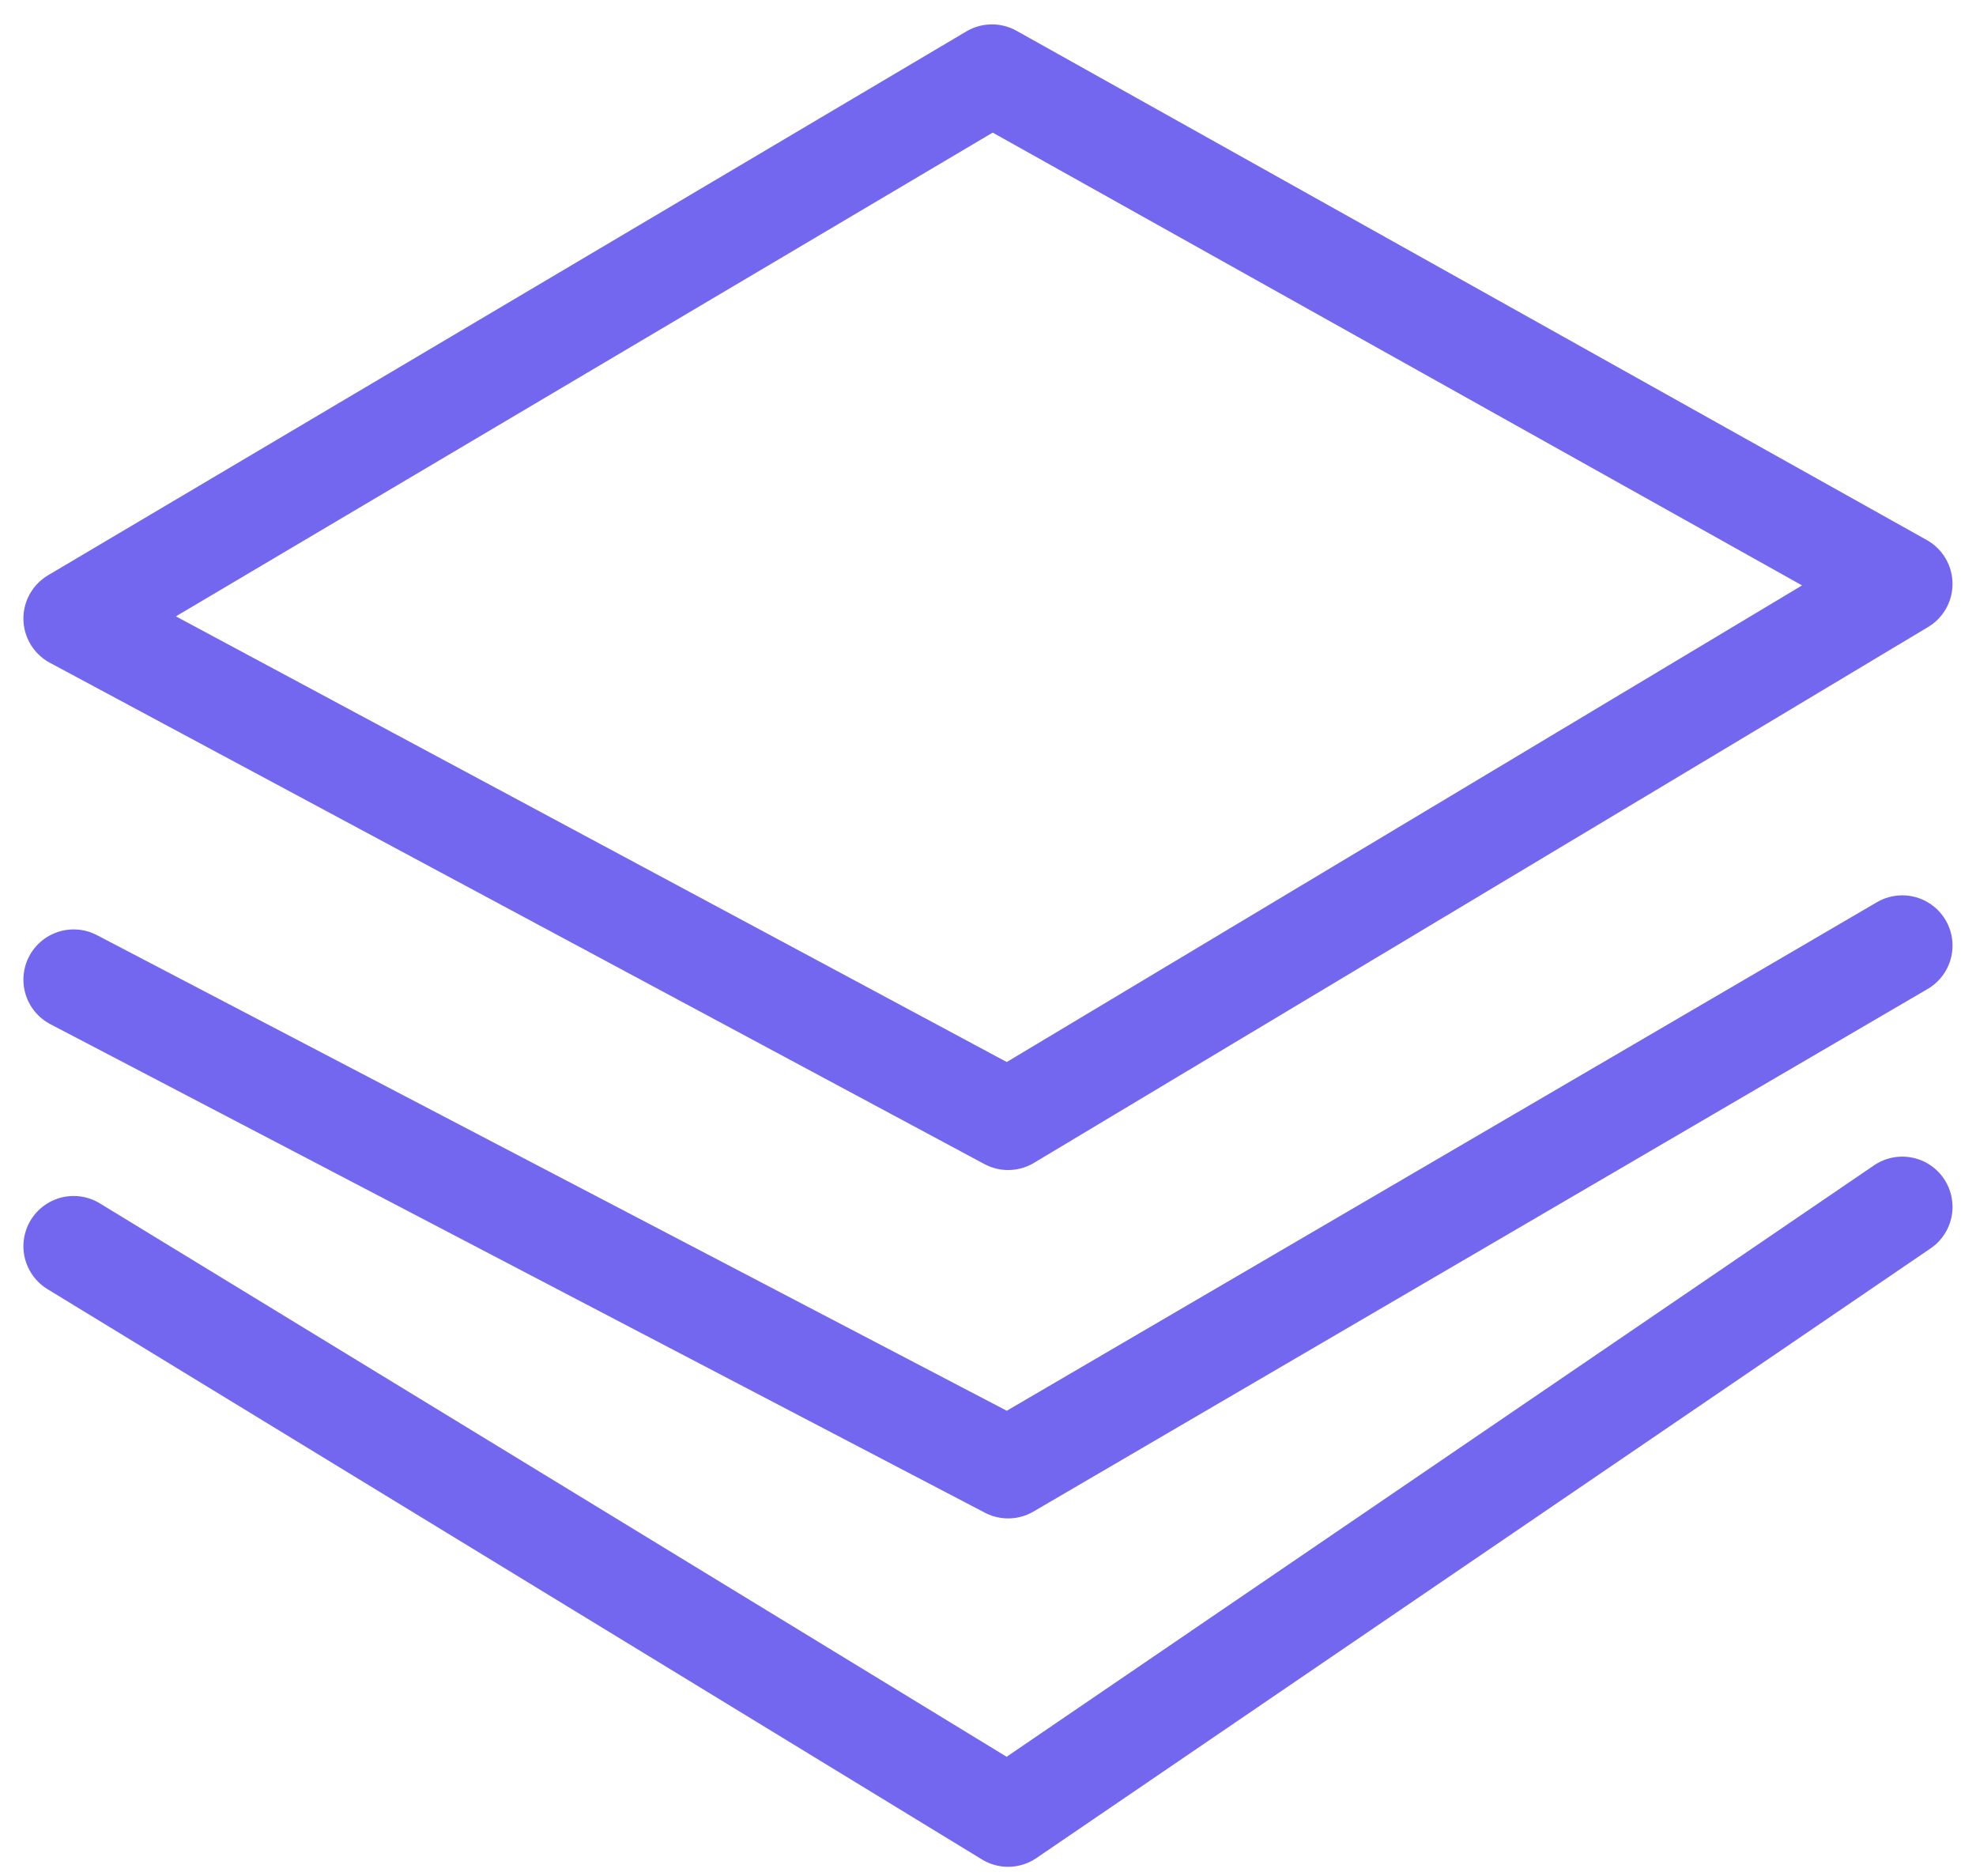 <svg width="59" height="56" viewBox="0 0 59 56" fill="none" xmlns="http://www.w3.org/2000/svg">
<path d="M2.199 18.464L29.619 2.228L56.799 17.431L30.101 33.428L2.199 18.464Z" stroke="#7367F0" stroke-width="3" stroke-miterlimit="10" stroke-linecap="round" stroke-linejoin="round"/>
<path d="M56.799 28.228L30.101 43.828L2.199 29.245" stroke="#7367F0" stroke-width="3" stroke-miterlimit="10" stroke-linecap="round" stroke-linejoin="round"/>
<path d="M56.799 36.028L30.101 54.228L2.199 37.203" stroke="#7367F0" stroke-width="3" stroke-miterlimit="10" stroke-linecap="round" stroke-linejoin="round"/>
</svg>

